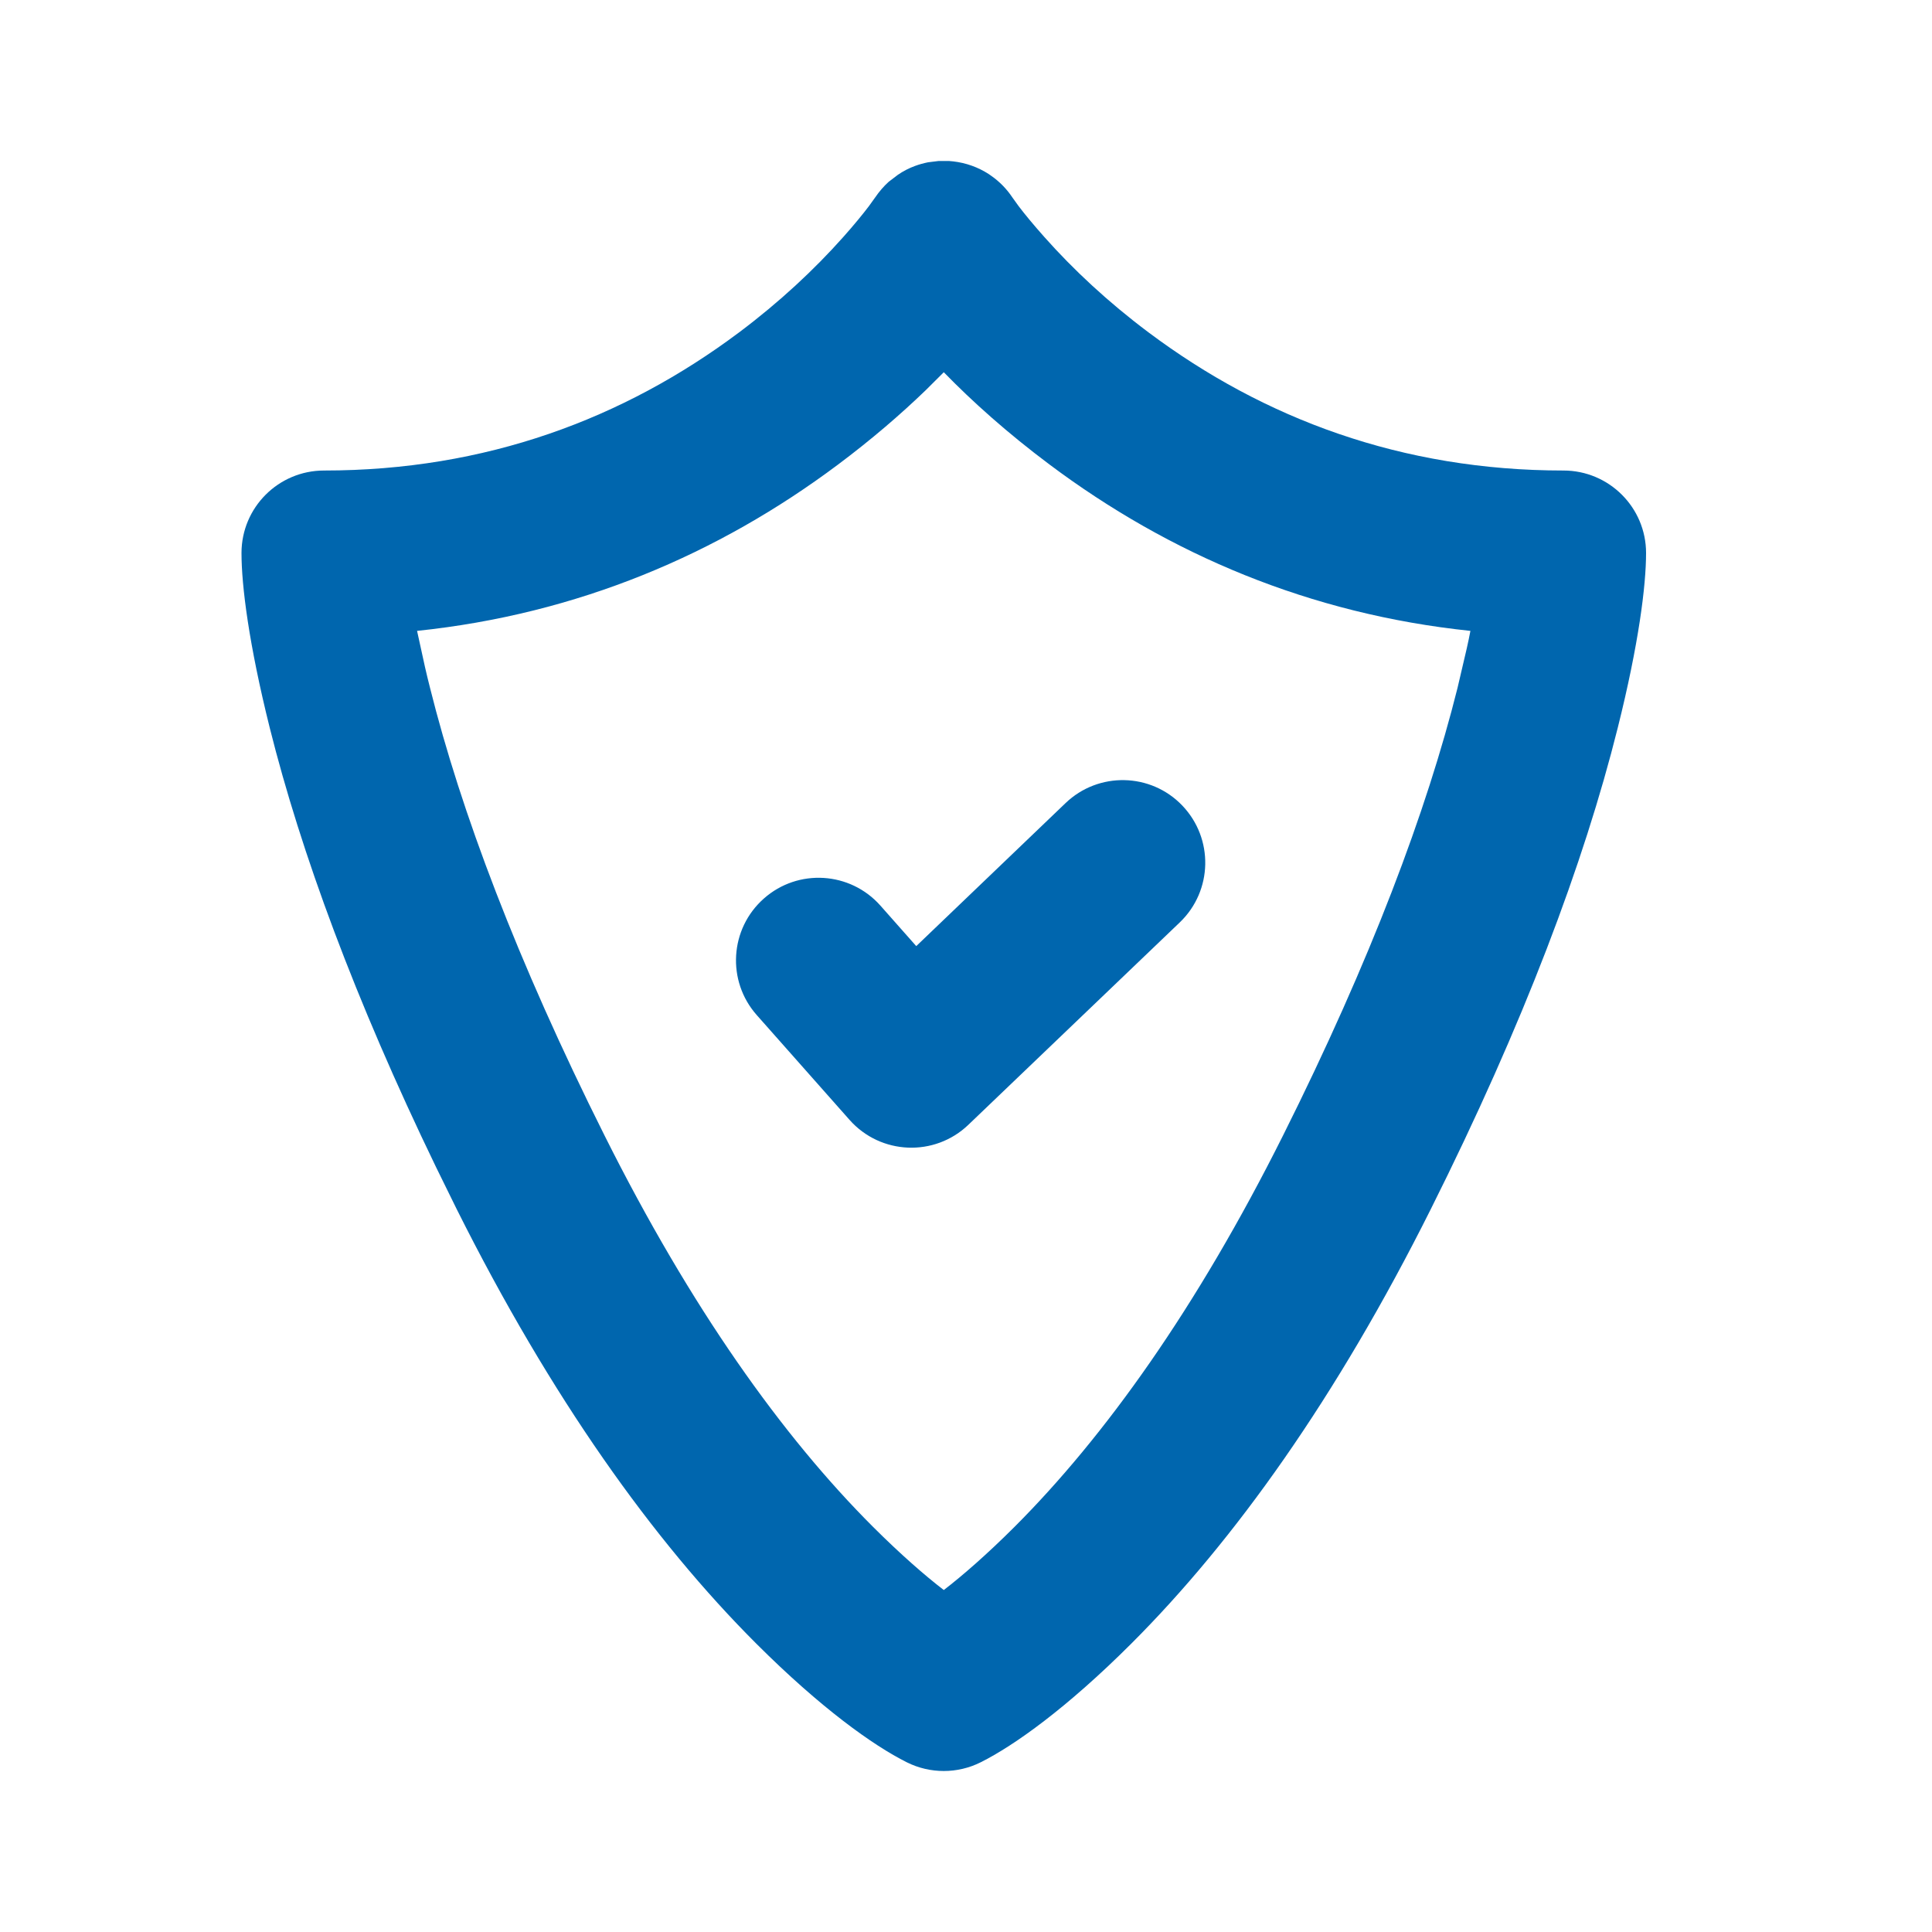 <?xml version="1.0" encoding="UTF-8"?>
<svg width="24px" height="24px" viewBox="0 0 24 24" version="1.1" xmlns="http://www.w3.org/2000/svg" xmlns:xlink="http://www.w3.org/1999/xlink">
    <title>brand/icon/24/basic/shield</title>
    <defs>
        <path d="M11.789,2 L11.843,2.005 C11.998,2.023 12.15,2.076 12.285,2.164 L12.319,2.188 C12.417,2.257 12.505,2.346 12.577,2.454 L12.654,2.561 C12.725,2.655 12.835,2.789 12.974,2.945 C13.331,3.347 13.763,3.751 14.266,4.128 C15.702,5.203 17.415,5.845 19.422,5.845 C19.988,5.845 20.448,6.304 20.448,6.87 C20.448,7.275 20.357,8 20.096,9.042 C19.677,10.719 18.929,12.713 17.773,15.022 C16.602,17.363 15.335,19.137 14.053,20.418 C13.252,21.218 12.6,21.683 12.182,21.892 C11.894,22.036 11.554,22.036 11.265,21.892 C10.847,21.683 10.196,21.218 9.395,20.418 C8.113,19.137 6.846,17.364 5.674,15.022 L5.415,14.495 C4.406,12.408 3.739,10.59 3.351,9.042 C3.091,8 3,7.275 3,6.87 C3,6.304 3.459,5.845 4.026,5.845 C6.032,5.845 7.745,5.204 9.18,4.13 C9.683,3.753 10.115,3.349 10.473,2.947 C10.612,2.791 10.722,2.656 10.793,2.562 L10.921,2.384 L10.871,2.454 C10.921,2.38 10.978,2.314 11.04,2.258 L11.153,2.172 C11.221,2.125 11.292,2.089 11.365,2.062 C11.419,2.042 11.474,2.027 11.529,2.016 L11.659,2 L11.789,2 Z M11.724,4.624 L11.5,4.847 C11.189,5.147 10.826,5.46 10.409,5.772 C8.919,6.887 7.173,7.629 5.181,7.837 L5.28,8.289 C5.299,8.371 5.319,8.456 5.342,8.545 C5.724,10.073 6.419,11.926 7.509,14.104 C8.583,16.251 9.721,17.844 10.845,18.967 C11.192,19.313 11.489,19.571 11.724,19.752 C11.959,19.571 12.256,19.313 12.603,18.967 C13.726,17.843 14.865,16.251 15.939,14.104 C17.028,11.926 17.724,10.073 18.106,8.545 L18.221,8.053 C18.238,7.978 18.253,7.906 18.266,7.837 C16.273,7.629 14.527,6.886 13.037,5.77 C12.517,5.381 12.08,4.99 11.724,4.624 Z M13.237,9.976 C13.646,9.584 14.296,9.598 14.687,10.007 C15.079,10.417 15.065,11.066 14.656,11.458 L14.656,11.458 L12.03,13.972 C11.61,14.375 10.939,14.347 10.553,13.911 L10.553,13.911 L9.401,12.61 C9.025,12.186 9.064,11.538 9.489,11.162 C9.913,10.786 10.561,10.826 10.937,11.25 L10.937,11.25 L11.382,11.753 Z" id="path-1"></path>
    </defs>
    <g id="brand/icon/24/basic/shield" stroke="none" stroke-width="1" fill="none" fill-rule="evenodd">
        <mask id="mask-2" fill="white">
            <use xlink:href="#path-1"></use>
        </mask>
        <use id="shield" fill="#0066AE" xlink:href="#path-1"></use>
    </g>
</svg>